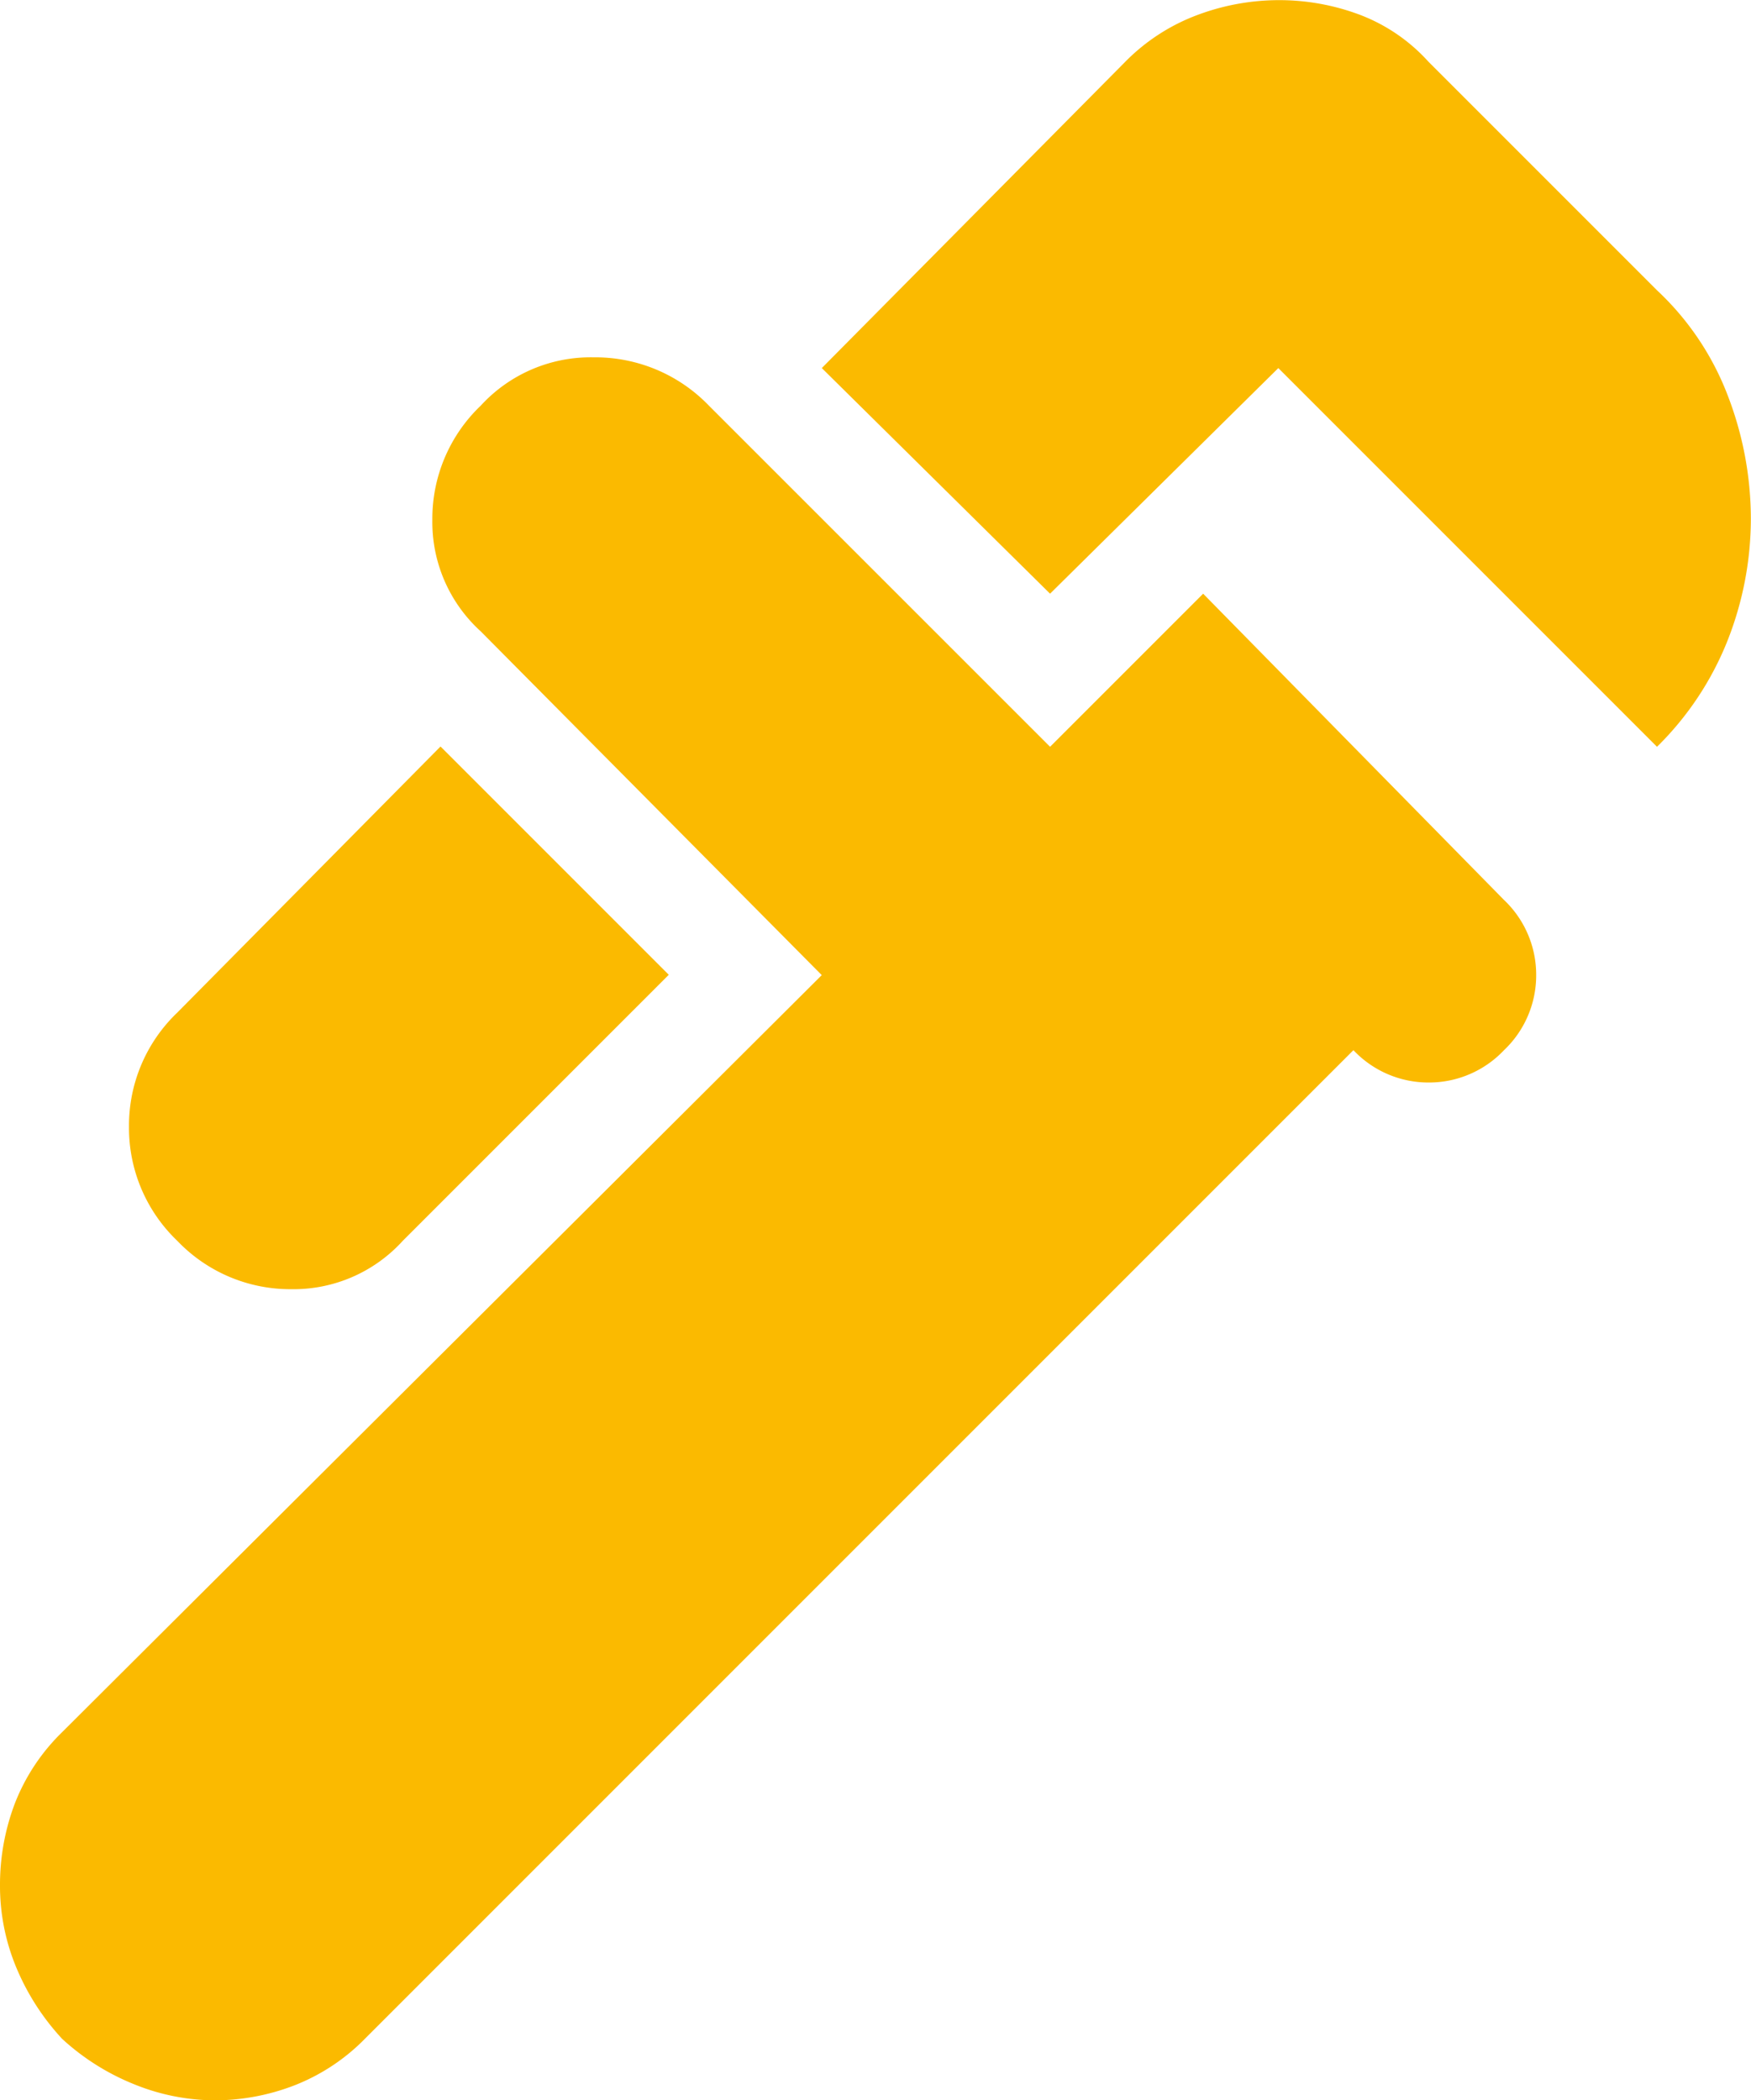 <svg xmlns="http://www.w3.org/2000/svg" width="37.519" height="45" viewBox="0 0 37.519 45"><path id="plumbing_24dp_5F6368_FILL0_wght400_GRAD0_opsz24" d="M189.505-855l-8.114-8.114-4.891,4.834-4.891-4.834,6.5-6.56a4.254,4.254,0,0,1,1.554-1.007,4.985,4.985,0,0,1,1.726-.316,4.907,4.907,0,0,1,1.755.316,3.8,3.8,0,0,1,1.467,1.007l4.891,4.891a6.022,6.022,0,0,1,1.525,2.273,7.357,7.357,0,0,1,.489,2.618,7.129,7.129,0,0,1-.489,2.59A6.611,6.611,0,0,1,189.505-855ZM157.8-844.414a3.345,3.345,0,0,1-1.036-2.446,3.344,3.344,0,0,1,1.036-2.446l5.639-5.7,4.891,4.891-5.7,5.7a3.16,3.16,0,0,1-2.388,1.036A3.345,3.345,0,0,1,157.8-844.414Zm-2.474,17.091a5.17,5.17,0,0,1-.978-1.525A4.545,4.545,0,0,1,154-830.6a4.907,4.907,0,0,1,.316-1.755,4.312,4.312,0,0,1,1.007-1.525l16.285-16.228-7.308-7.366a3.16,3.16,0,0,1-1.036-2.388,3.345,3.345,0,0,1,1.036-2.446,3.192,3.192,0,0,1,2.417-1.036,3.377,3.377,0,0,1,2.474,1.036L176.5-855l3.28-3.28,6.445,6.56a2.208,2.208,0,0,1,.691,1.611,2.208,2.208,0,0,1-.691,1.611,2.208,2.208,0,0,1-1.611.691A2.208,2.208,0,0,1,183-848.5l-21.176,21.176a4.313,4.313,0,0,1-1.525,1.007,4.75,4.75,0,0,1-1.7.317,4.618,4.618,0,0,1-1.726-.345A5.067,5.067,0,0,1,155.324-827.324Z" transform="translate(-154 871)" fill="#fbba00"></path></svg>